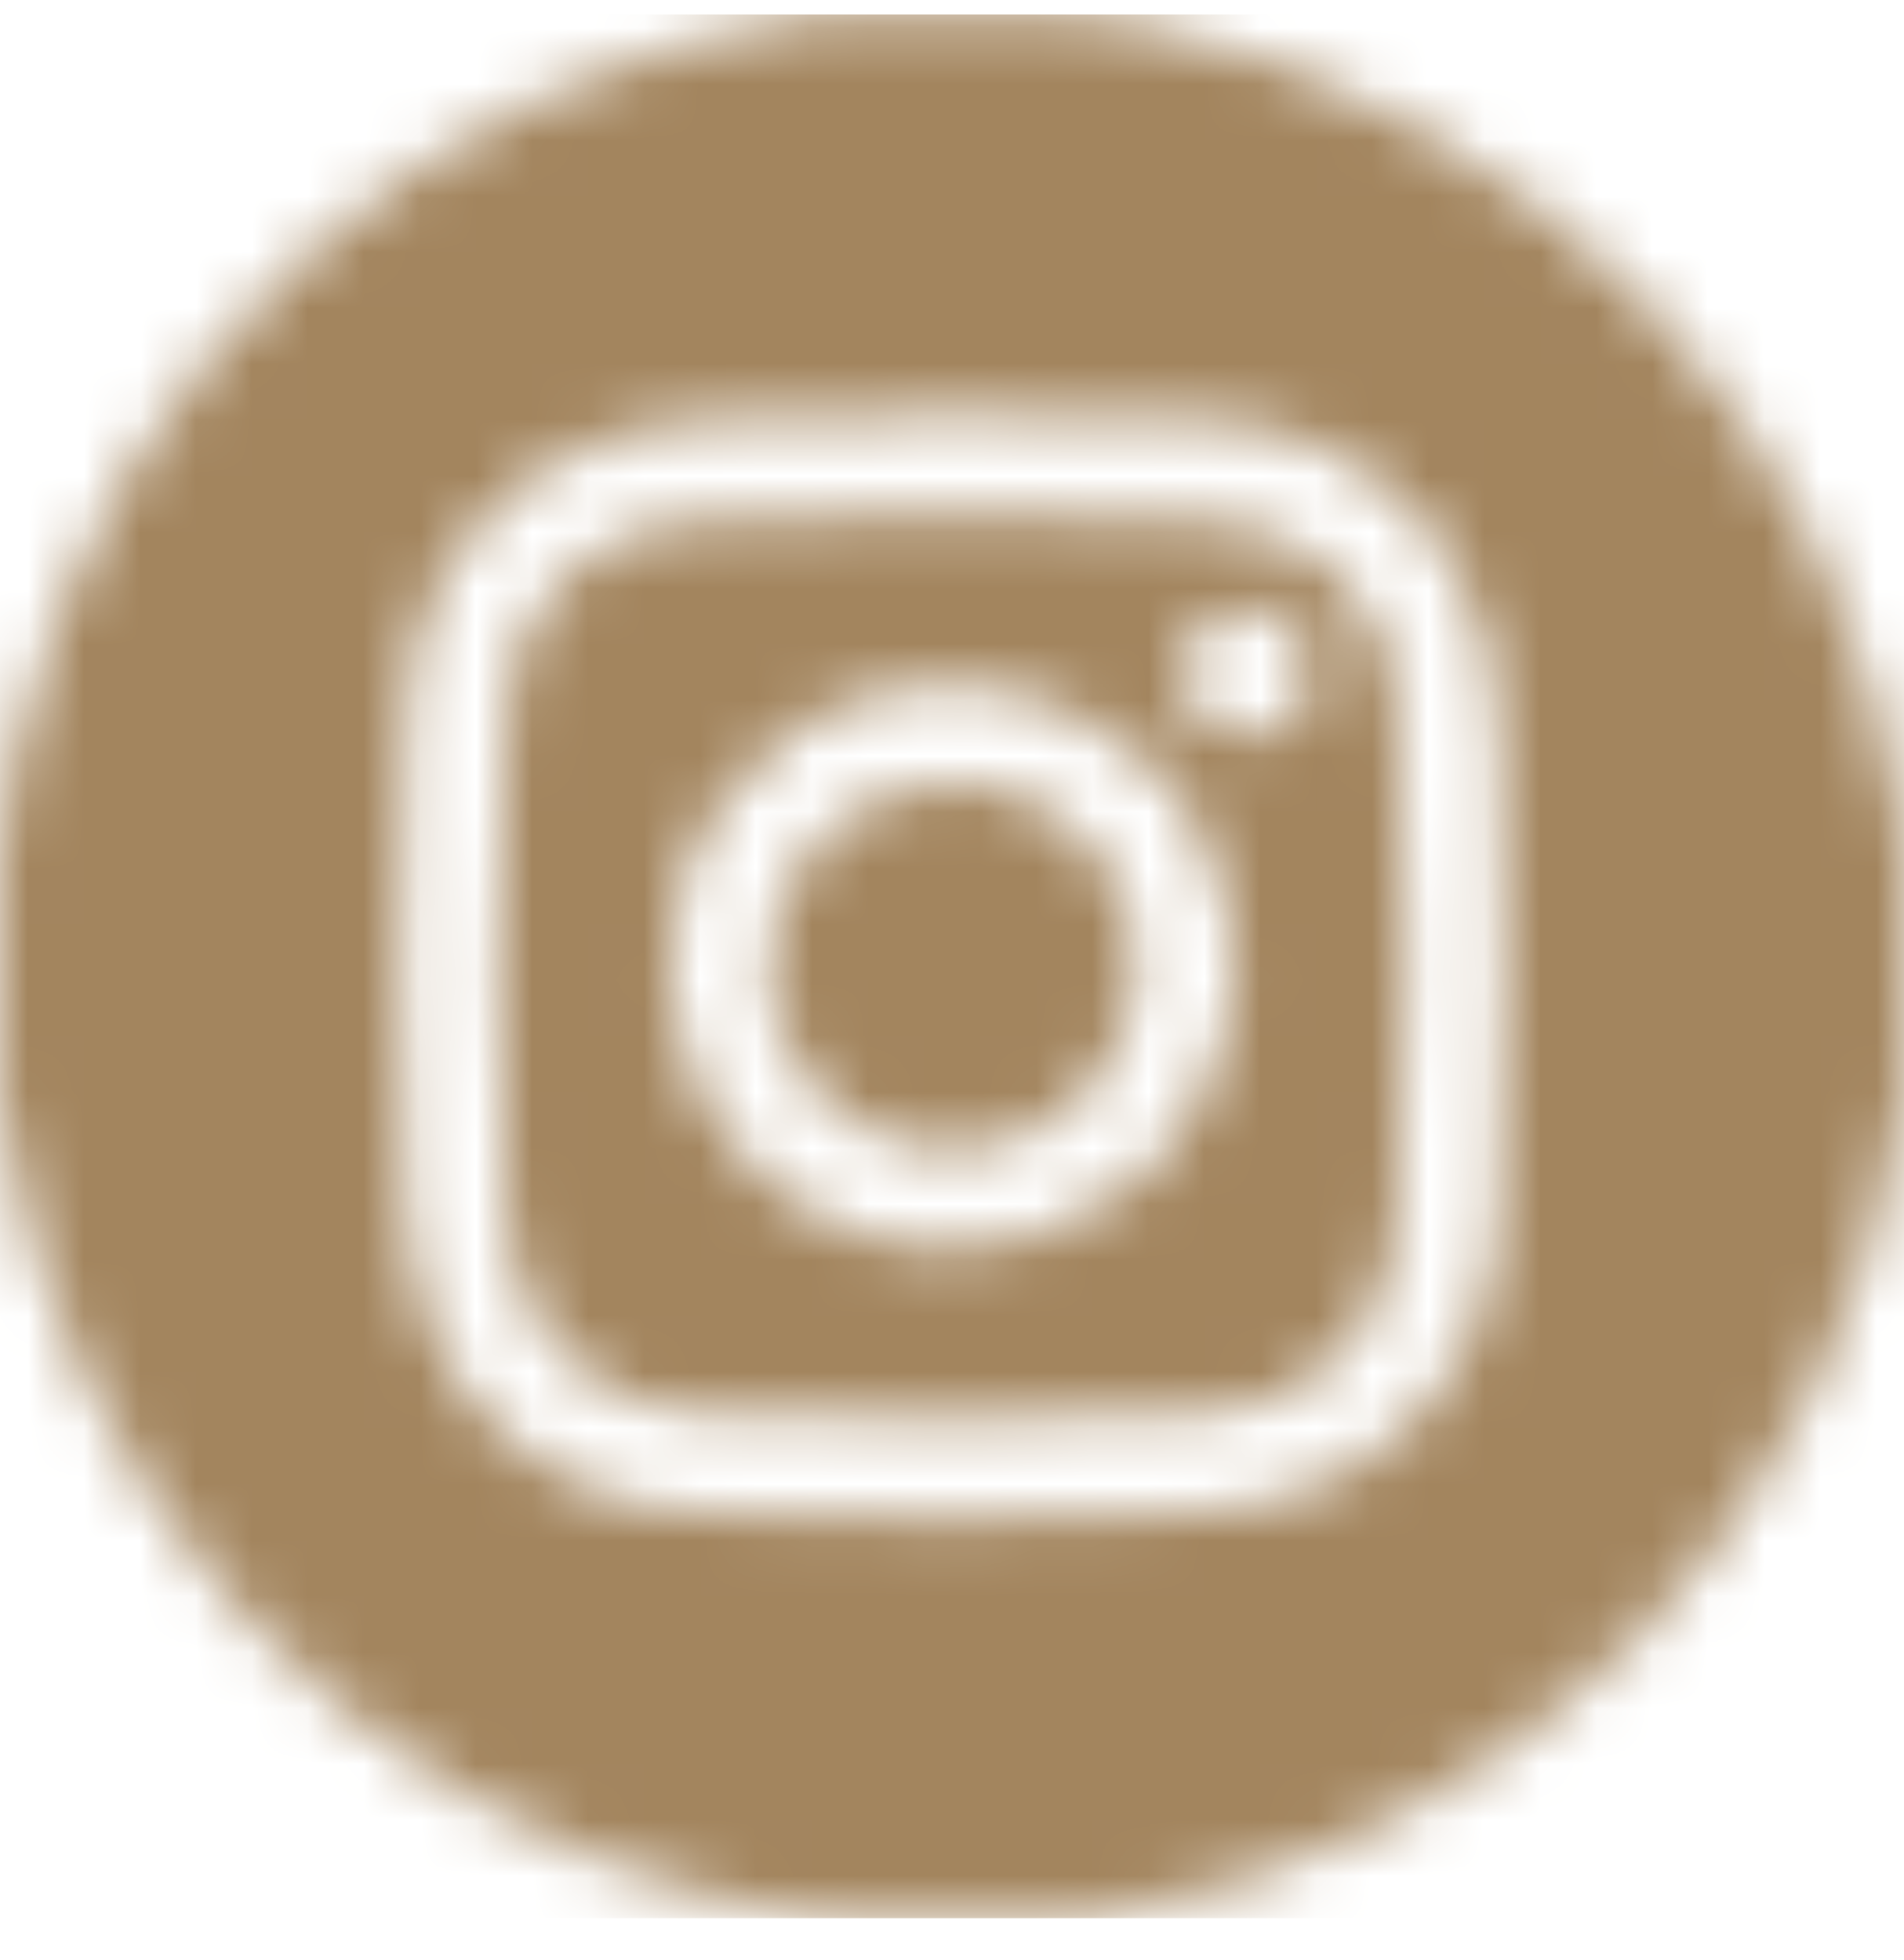 <svg width="34" height="35" viewBox="0 0 34 35" fill="none" xmlns="http://www.w3.org/2000/svg">
<mask id="mask0_1926_2300" style="mask-type:alpha" maskUnits="userSpaceOnUse" x="0" y="0" width="34" height="35">
<g clip-path="url(#clip0_1926_2300)">
<g clip-path="url(#clip1_1926_2300)">
<path d="M15.594 0.117H18.273C18.293 0.19 18.352 0.177 18.407 0.184C19.062 0.231 19.714 0.32 20.358 0.452C23.822 1.148 26.986 2.895 29.42 5.456C31.854 8.017 33.439 11.267 33.958 14.762C33.972 15.155 34.033 15.545 34.139 15.924V18.67C34.04 18.96 33.99 19.264 33.99 19.57C33.484 23.244 31.802 26.656 29.197 29.296C26.591 31.936 23.202 33.662 19.535 34.217C19.109 34.242 18.686 34.305 18.271 34.405H15.592C15.556 34.3 15.463 34.341 15.393 34.334C14.585 34.254 13.783 34.12 12.992 33.934C9.667 33.132 6.656 31.354 4.348 28.828C2.04 26.302 0.54 23.145 0.04 19.76C0.028 19.389 -0.033 19.02 -0.142 18.665L-0.142 15.851C-0.042 15.813 -0.08 15.721 -0.075 15.651C0.002 14.887 0.127 14.129 0.301 13.381C1.08 10.026 2.851 6.984 5.385 4.65C7.918 2.317 11.095 0.801 14.502 0.299C14.873 0.286 15.239 0.225 15.594 0.117ZM17 7.417C15.584 7.423 14.166 7.399 12.751 7.484C11.63 7.507 10.537 7.833 9.589 8.429C8.856 8.928 8.259 9.599 7.849 10.384C7.439 11.169 7.229 12.043 7.238 12.929C7.104 15.806 7.112 18.686 7.238 21.564C7.254 22.664 7.576 23.738 8.17 24.664C8.663 25.393 9.329 25.989 10.108 26.399C10.886 26.81 11.754 27.022 12.634 27.017C15.544 27.161 18.457 27.147 21.369 27.017C22.332 26.994 23.275 26.735 24.114 26.263C24.938 25.781 25.618 25.088 26.085 24.256C26.552 23.424 26.788 22.482 26.77 21.528C26.904 18.684 26.892 15.838 26.77 12.994C26.761 11.77 26.37 10.578 25.651 9.587C25.125 8.926 24.456 8.393 23.694 8.028C22.931 7.663 22.096 7.476 21.252 7.48C19.834 7.396 18.416 7.419 17 7.416L17 7.417Z" fill="white"/>
<path d="M17.002 25.335C15.508 25.29 14.014 25.352 12.521 25.235C11.598 25.228 10.715 24.858 10.063 24.204C9.411 23.551 9.042 22.667 9.038 21.744C8.868 18.759 8.868 15.768 9.038 12.783C9.036 12.325 9.124 11.871 9.299 11.448C9.473 11.024 9.729 10.64 10.053 10.316C10.377 9.992 10.762 9.735 11.185 9.561C11.609 9.387 12.063 9.298 12.521 9.3C15.505 9.132 18.497 9.132 21.482 9.3C21.939 9.298 22.393 9.386 22.816 9.56C23.24 9.734 23.625 9.99 23.949 10.313C24.272 10.637 24.529 11.021 24.703 11.444C24.878 11.868 24.966 12.321 24.965 12.779C25.133 15.764 25.133 18.755 24.965 21.74C24.96 22.664 24.592 23.549 23.94 24.204C23.288 24.859 22.405 25.231 21.482 25.24C19.989 25.352 18.494 25.29 17.002 25.335ZM17.009 22.311C18.176 22.308 19.306 21.9 20.206 21.157C21.106 20.414 21.721 19.382 21.946 18.237C22.171 17.092 21.992 15.904 21.44 14.875C20.888 13.847 19.996 13.042 18.917 12.598C17.837 12.153 16.637 12.096 15.521 12.437C14.405 12.777 13.441 13.495 12.794 14.466C12.147 15.437 11.856 16.603 11.972 17.765C12.088 18.926 12.602 20.011 13.428 20.836C13.899 21.305 14.457 21.677 15.072 21.93C15.686 22.183 16.344 22.313 17.009 22.311ZM23.431 12.011C23.432 11.74 23.339 11.478 23.167 11.268C22.996 11.058 22.758 10.914 22.492 10.86C22.227 10.806 21.951 10.845 21.711 10.972C21.472 11.098 21.283 11.303 21.178 11.553C21.073 11.802 21.057 12.081 21.133 12.34C21.21 12.6 21.374 12.825 21.597 12.978C21.821 13.131 22.091 13.201 22.36 13.178C22.63 13.154 22.884 13.038 23.078 12.849C23.19 12.739 23.279 12.607 23.34 12.462C23.401 12.317 23.432 12.161 23.431 12.004V12.011Z" fill="white"/>
<path d="M16.989 13.979C17.639 13.977 18.275 14.168 18.816 14.527C19.357 14.886 19.779 15.398 20.029 15.997C20.28 16.597 20.346 17.257 20.221 17.895C20.095 18.532 19.784 19.118 19.325 19.578C18.867 20.038 18.282 20.352 17.645 20.479C17.008 20.607 16.347 20.542 15.747 20.294C15.147 20.046 14.633 19.625 14.272 19.085C13.911 18.546 13.719 17.911 13.719 17.261C13.719 16.392 14.063 15.559 14.676 14.944C15.289 14.329 16.121 13.982 16.989 13.979Z" fill="white"/>
</g>
</g>
</mask>
<g mask="url(#mask0_1926_2300)">
<rect y="0.259" width="34" height="34" fill="#A3855E"/>
</g>
<defs>
<clipPath id="clip0_1926_2300">
<rect width="34" height="34" fill="white" transform="translate(0 0.259)"/>
</clipPath>
<clipPath id="clip1_1926_2300">
<rect width="34.285" height="34.284" fill="white" transform="translate(-0.142 0.117)"/>
</clipPath>
</defs>
</svg>
